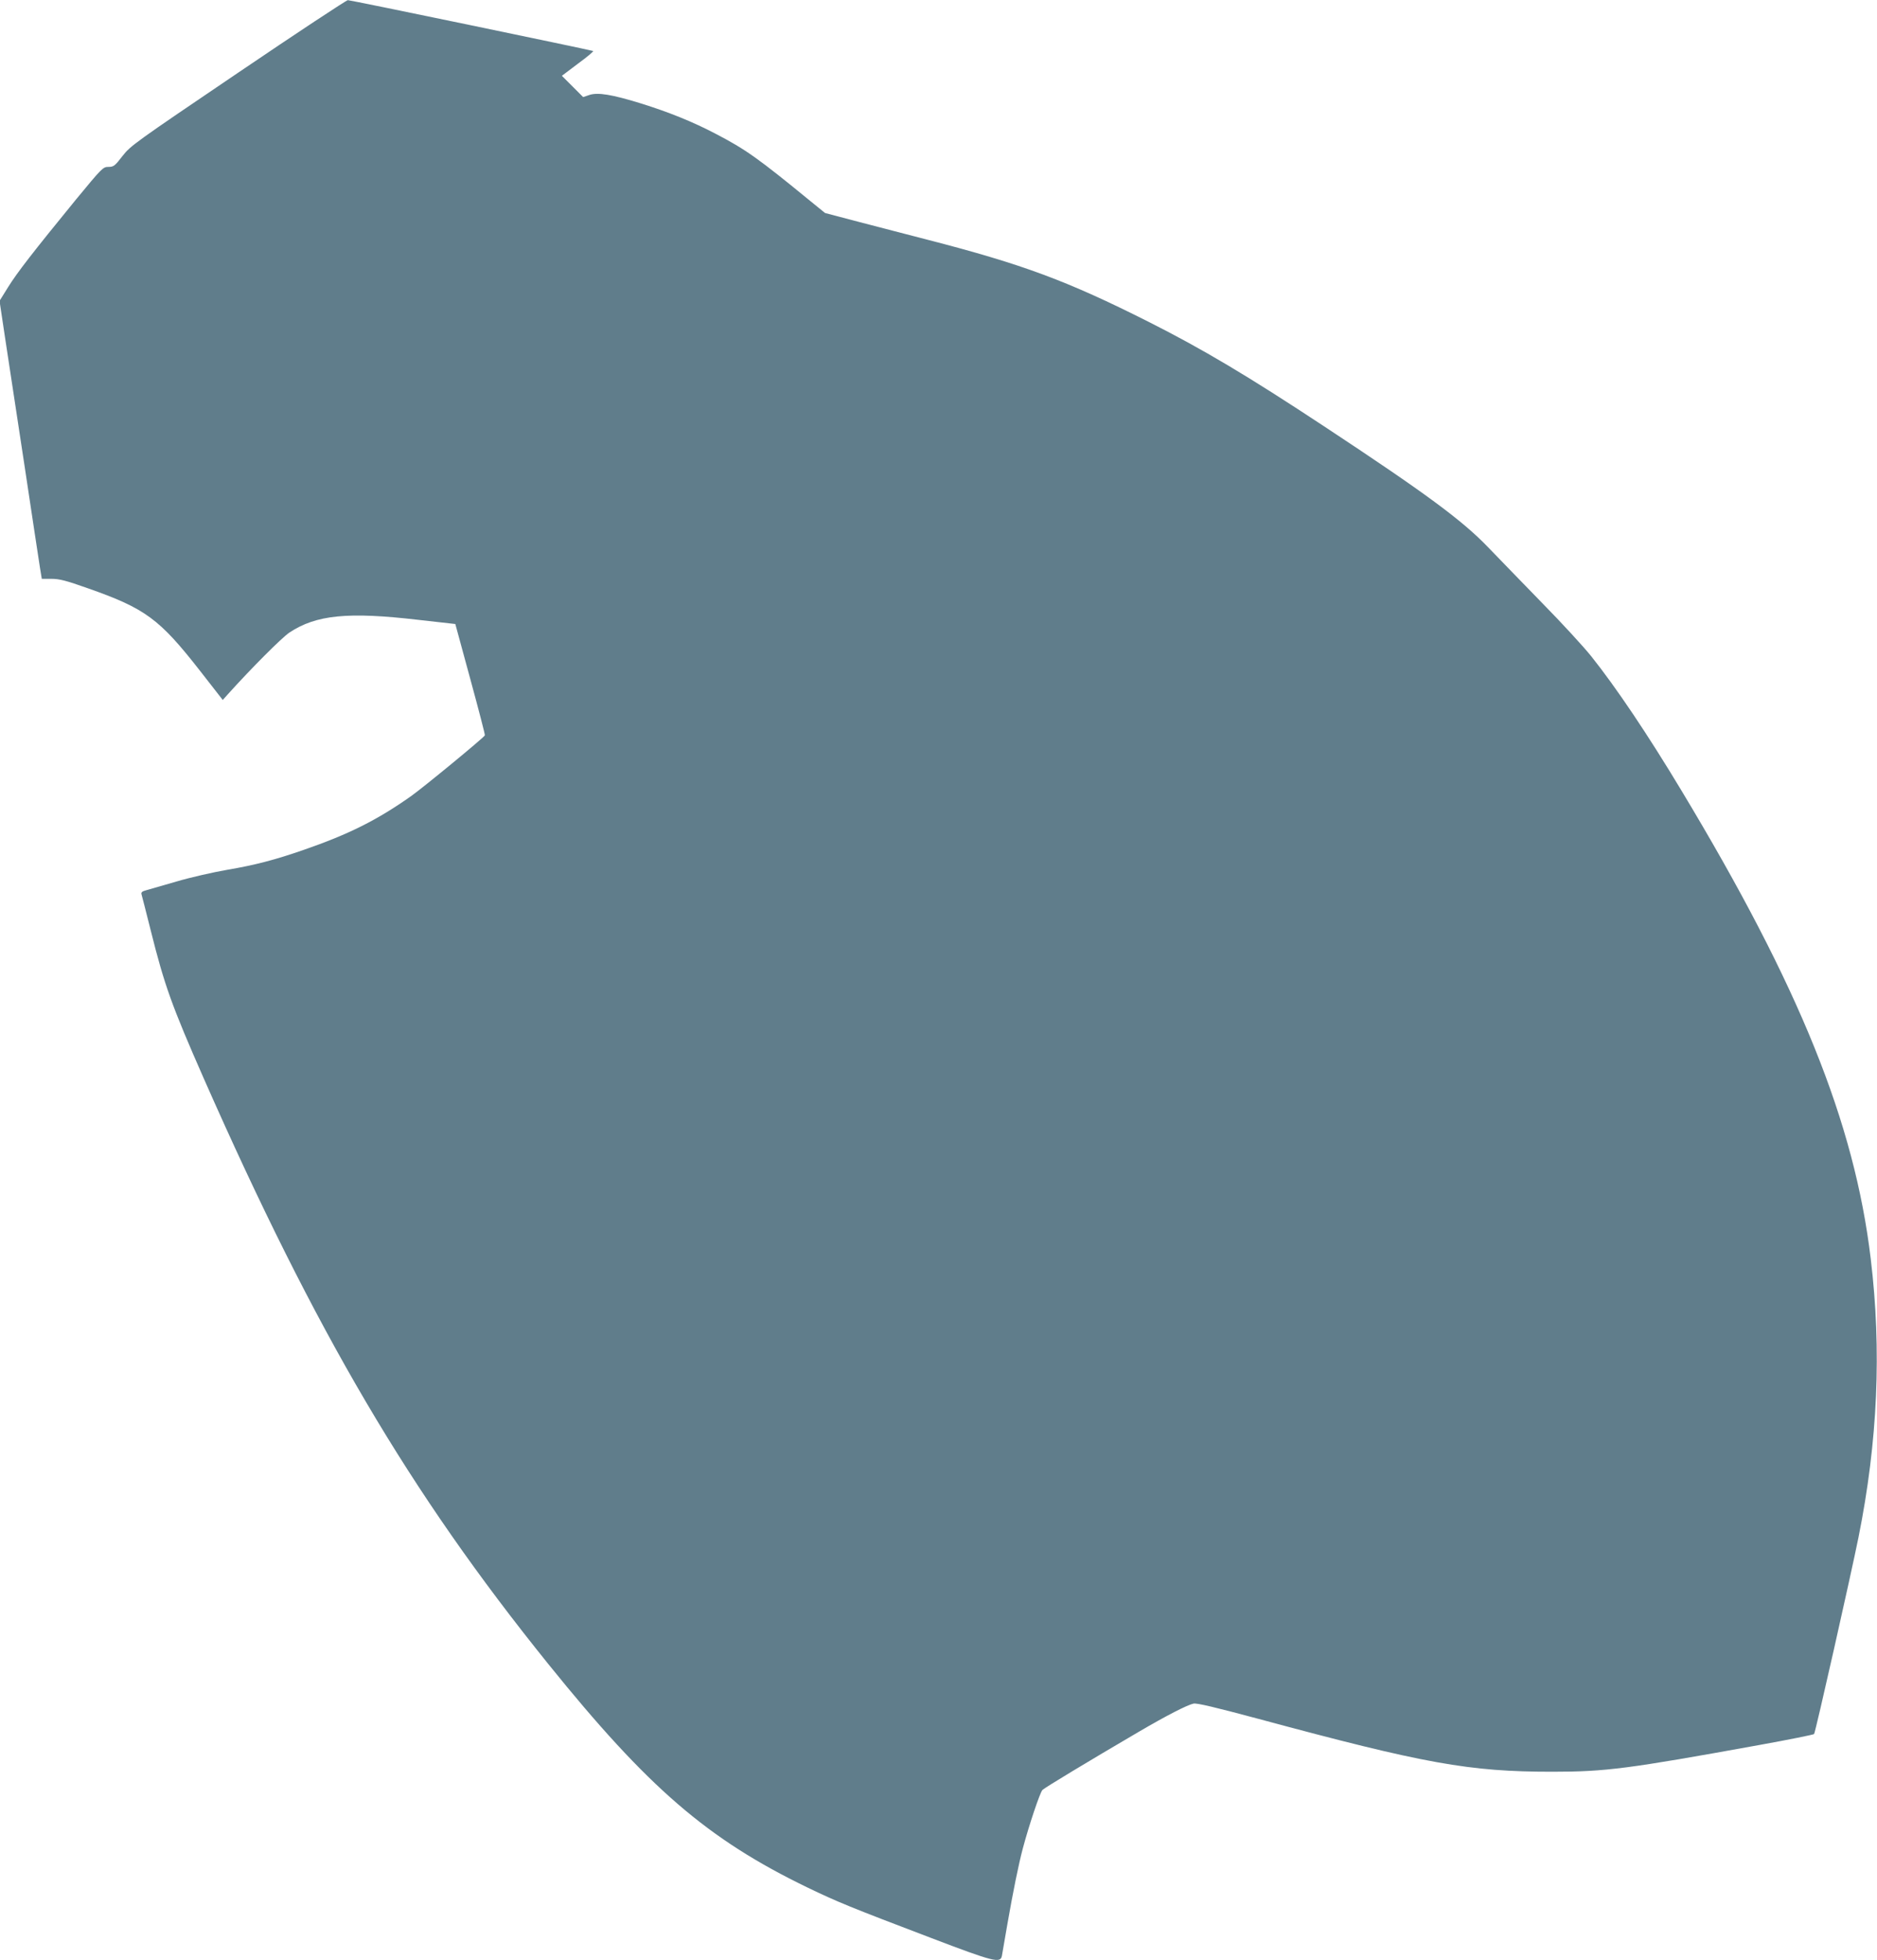 <?xml version="1.0" standalone="no"?>
<!DOCTYPE svg PUBLIC "-//W3C//DTD SVG 20010904//EN"
 "http://www.w3.org/TR/2001/REC-SVG-20010904/DTD/svg10.dtd">
<svg version="1.0" xmlns="http://www.w3.org/2000/svg"
 width="1226pt" height="1280pt" viewBox="0 0 1226 1280"
 preserveAspectRatio="xMidYMid meet">
<g transform="translate(0,1280) scale(0.1,-0.1)"
fill="#607d8b" stroke="none">
<path d="M1555 12325 c-675 -457 -702 -476 -755 -544 -50 -65 -58 -71 -92 -71
-35 0 -41 -6 -211 -212 -285 -349 -385 -478 -444 -573 l-56 -90 36 -240 c20
-132 77 -508 127 -835 49 -327 95 -628 101 -667 l12 -73 63 0 c52 0 95 -11
236 -61 377 -132 469 -200 734 -539 l149 -191 34 38 c155 172 352 369 401 402
175 116 382 137 844 83 l240 -27 98 -360 c54 -198 97 -363 95 -367 -4 -13
-404 -342 -482 -397 -221 -156 -406 -249 -704 -352 -185 -64 -314 -98 -496
-129 -93 -16 -242 -50 -330 -76 -88 -25 -177 -51 -198 -57 -28 -7 -36 -14 -33
-26 3 -9 30 -116 61 -239 89 -356 137 -490 347 -967 733 -1661 1342 -2696
2248 -3820 654 -811 1041 -1145 1694 -1461 193 -93 275 -127 809 -330 409
-156 451 -166 461 -117 3 16 19 109 36 208 37 212 73 390 101 495 40 150 112
365 128 381 15 15 293 183 633 382 176 103 312 173 354 182 23 4 134 -22 425
-100 1086 -293 1374 -345 1918 -345 349 0 494 19 1349 174 195 35 357 68 361
72 9 10 241 1041 290 1284 126 627 152 1224 80 1820 -106 889 -465 1777 -1236
3057 -220 366 -428 675 -590 878 -48 60 -191 216 -318 345 -126 130 -286 294
-355 366 -169 176 -406 351 -1070 789 -500 330 -794 505 -1149 684 -528 266
-820 375 -1441 535 -118 31 -318 82 -443 115 l-228 60 -96 78 c-342 280 -422
337 -618 439 -148 78 -307 142 -490 199 -188 58 -280 73 -335 55 l-41 -14 -70
70 -69 69 106 80 c59 43 103 80 98 82 -42 12 -1588 333 -1602 332 -9 0 -332
-213 -717 -474z"/>
</g>
</svg>
